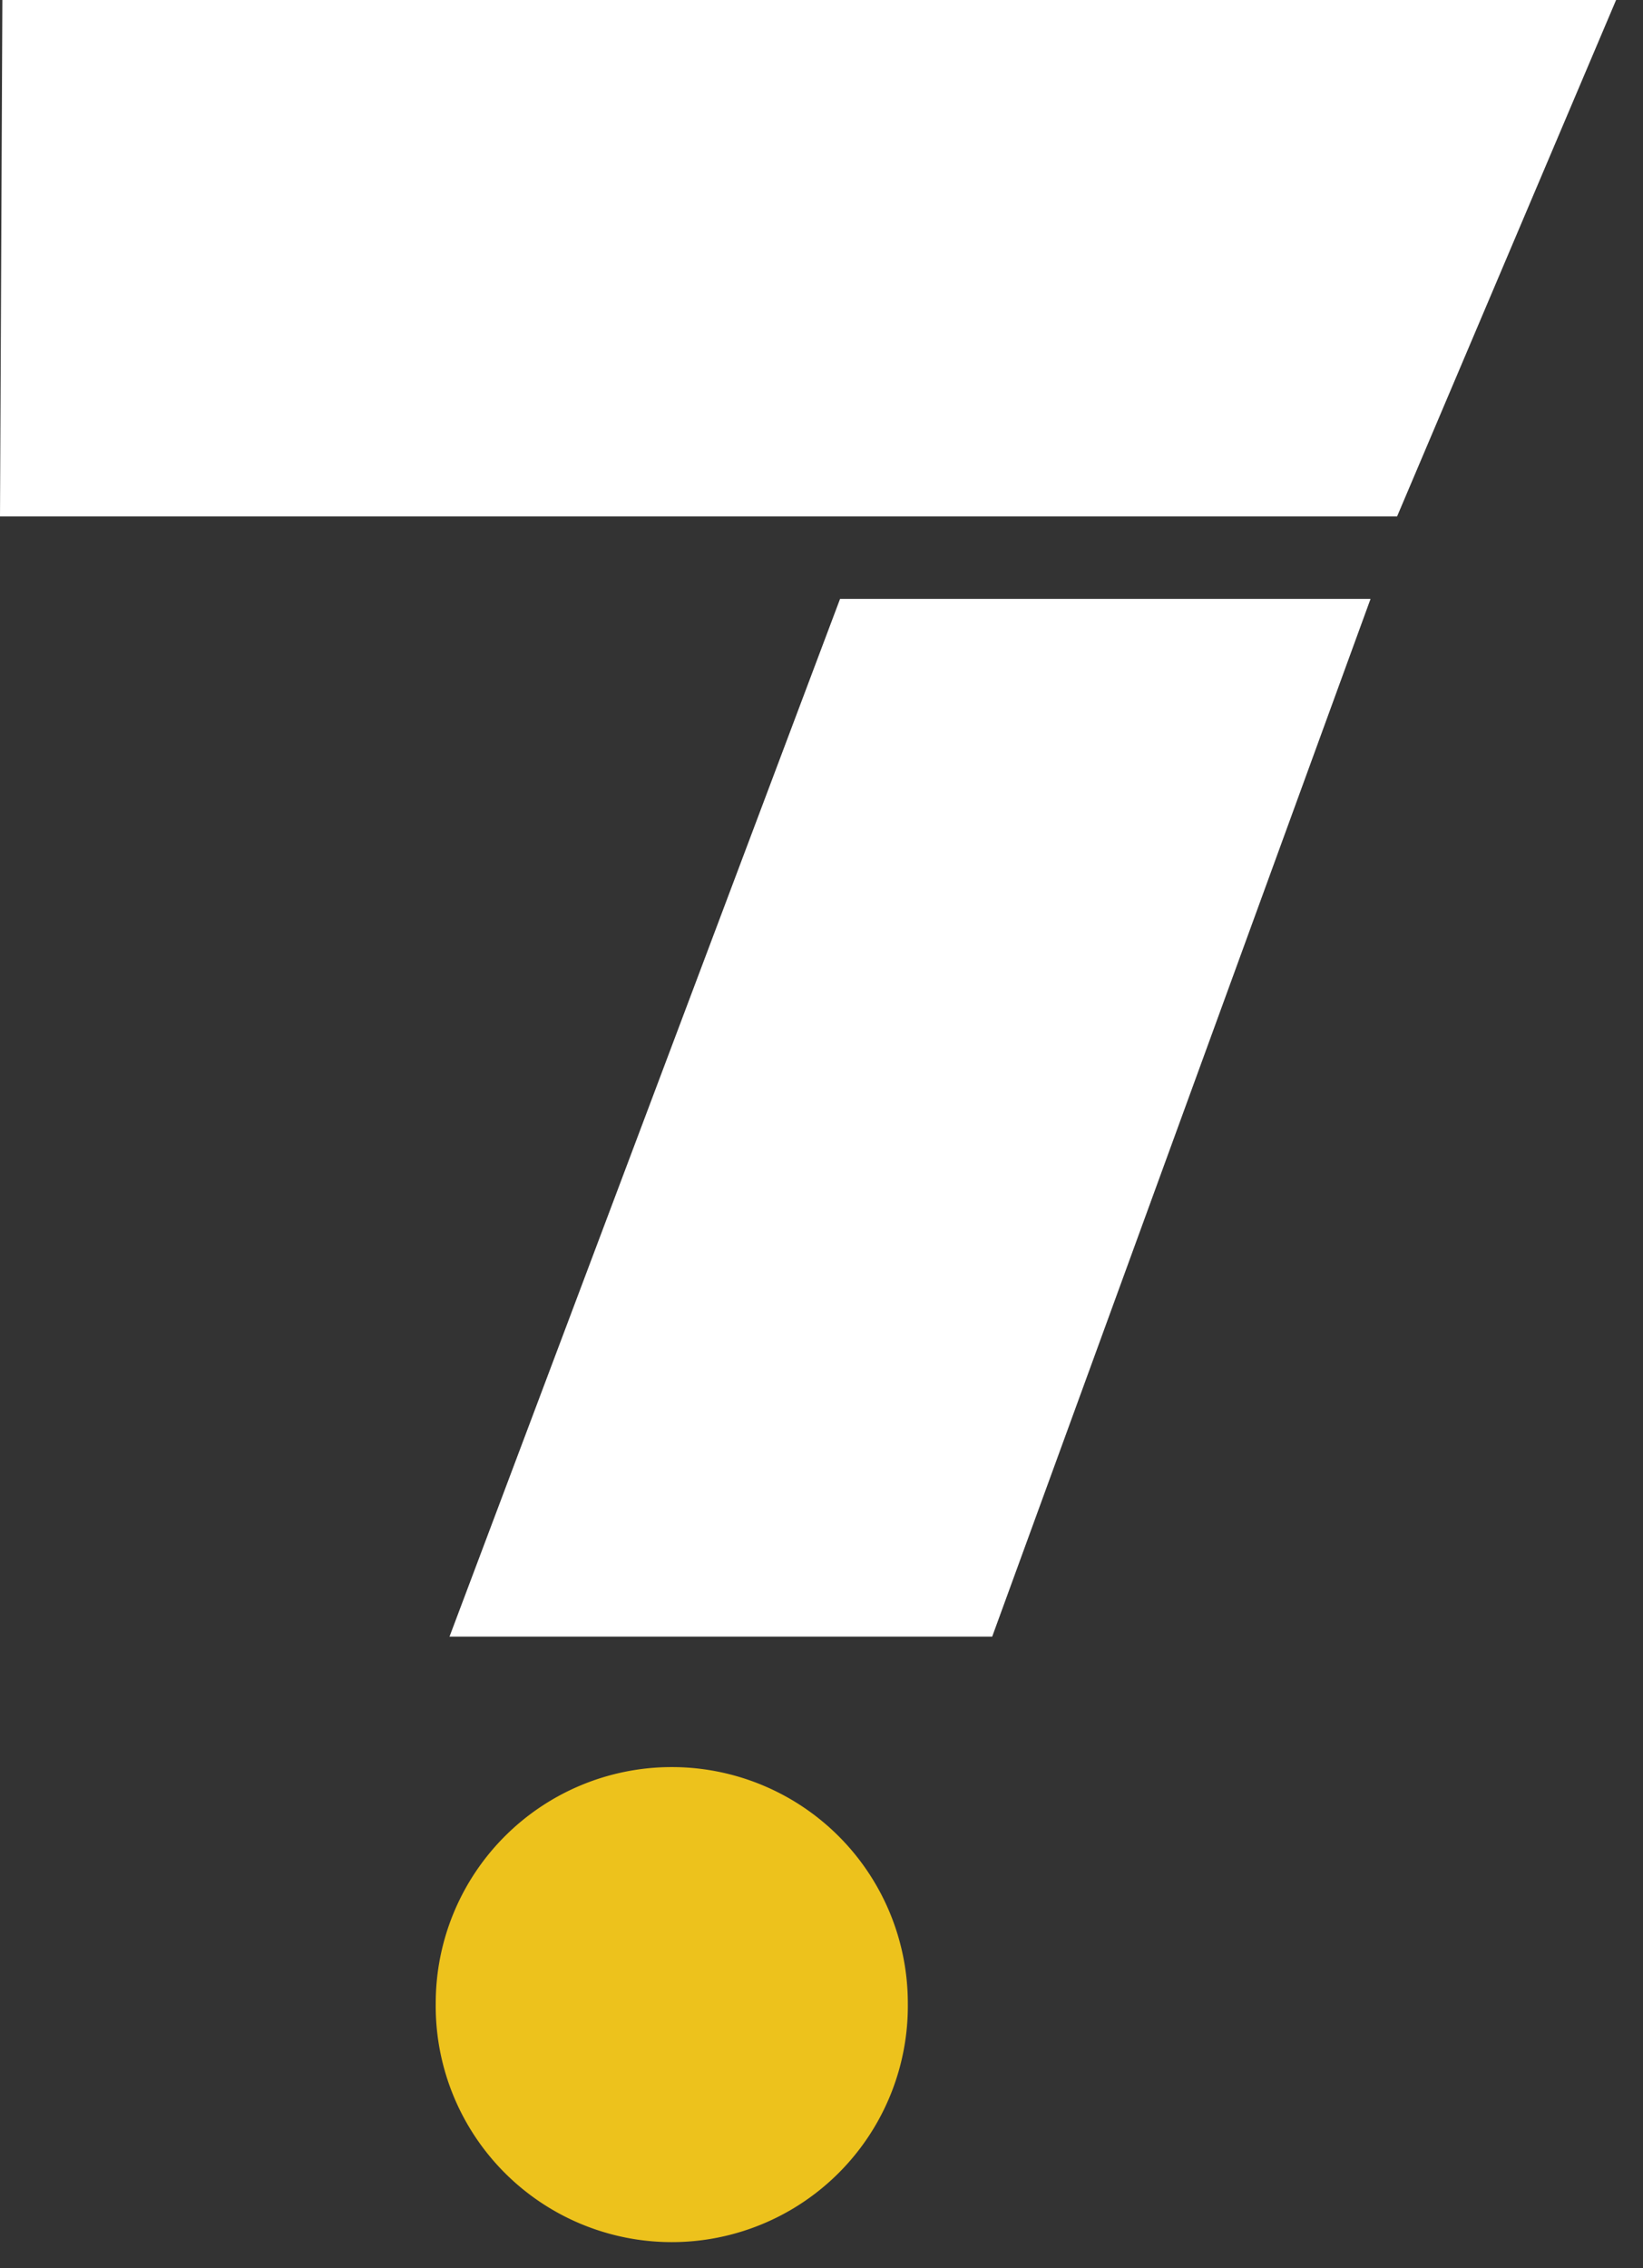 <?xml version="1.0" encoding="UTF-8"?> <svg xmlns="http://www.w3.org/2000/svg" width="50" height="69" viewBox="0 0 50 69"><rect x="0" y="0" width="50" height="69" fill="#333333" stroke="none"/><defs><clipPath id="pxota"><path d="M0 0h49.181v15.71H0z"></path></clipPath></defs><g><g><g><path fill="#edc21c" d="M27.627 60.944a7.184 7.184 0 1 1-14.367 0 7.183 7.183 0 1 1 14.367 0"></path></g><g><path fill="#fff" d="M13.68 49.79h16.515l11.514-31.57H25.565z"></path></g><g><g></g><g clip-path="url(#pxota)"><path fill="#fff" d="M42.517 15.71H0L.072 0h49.109z"></path></g></g></g></g></svg> 
